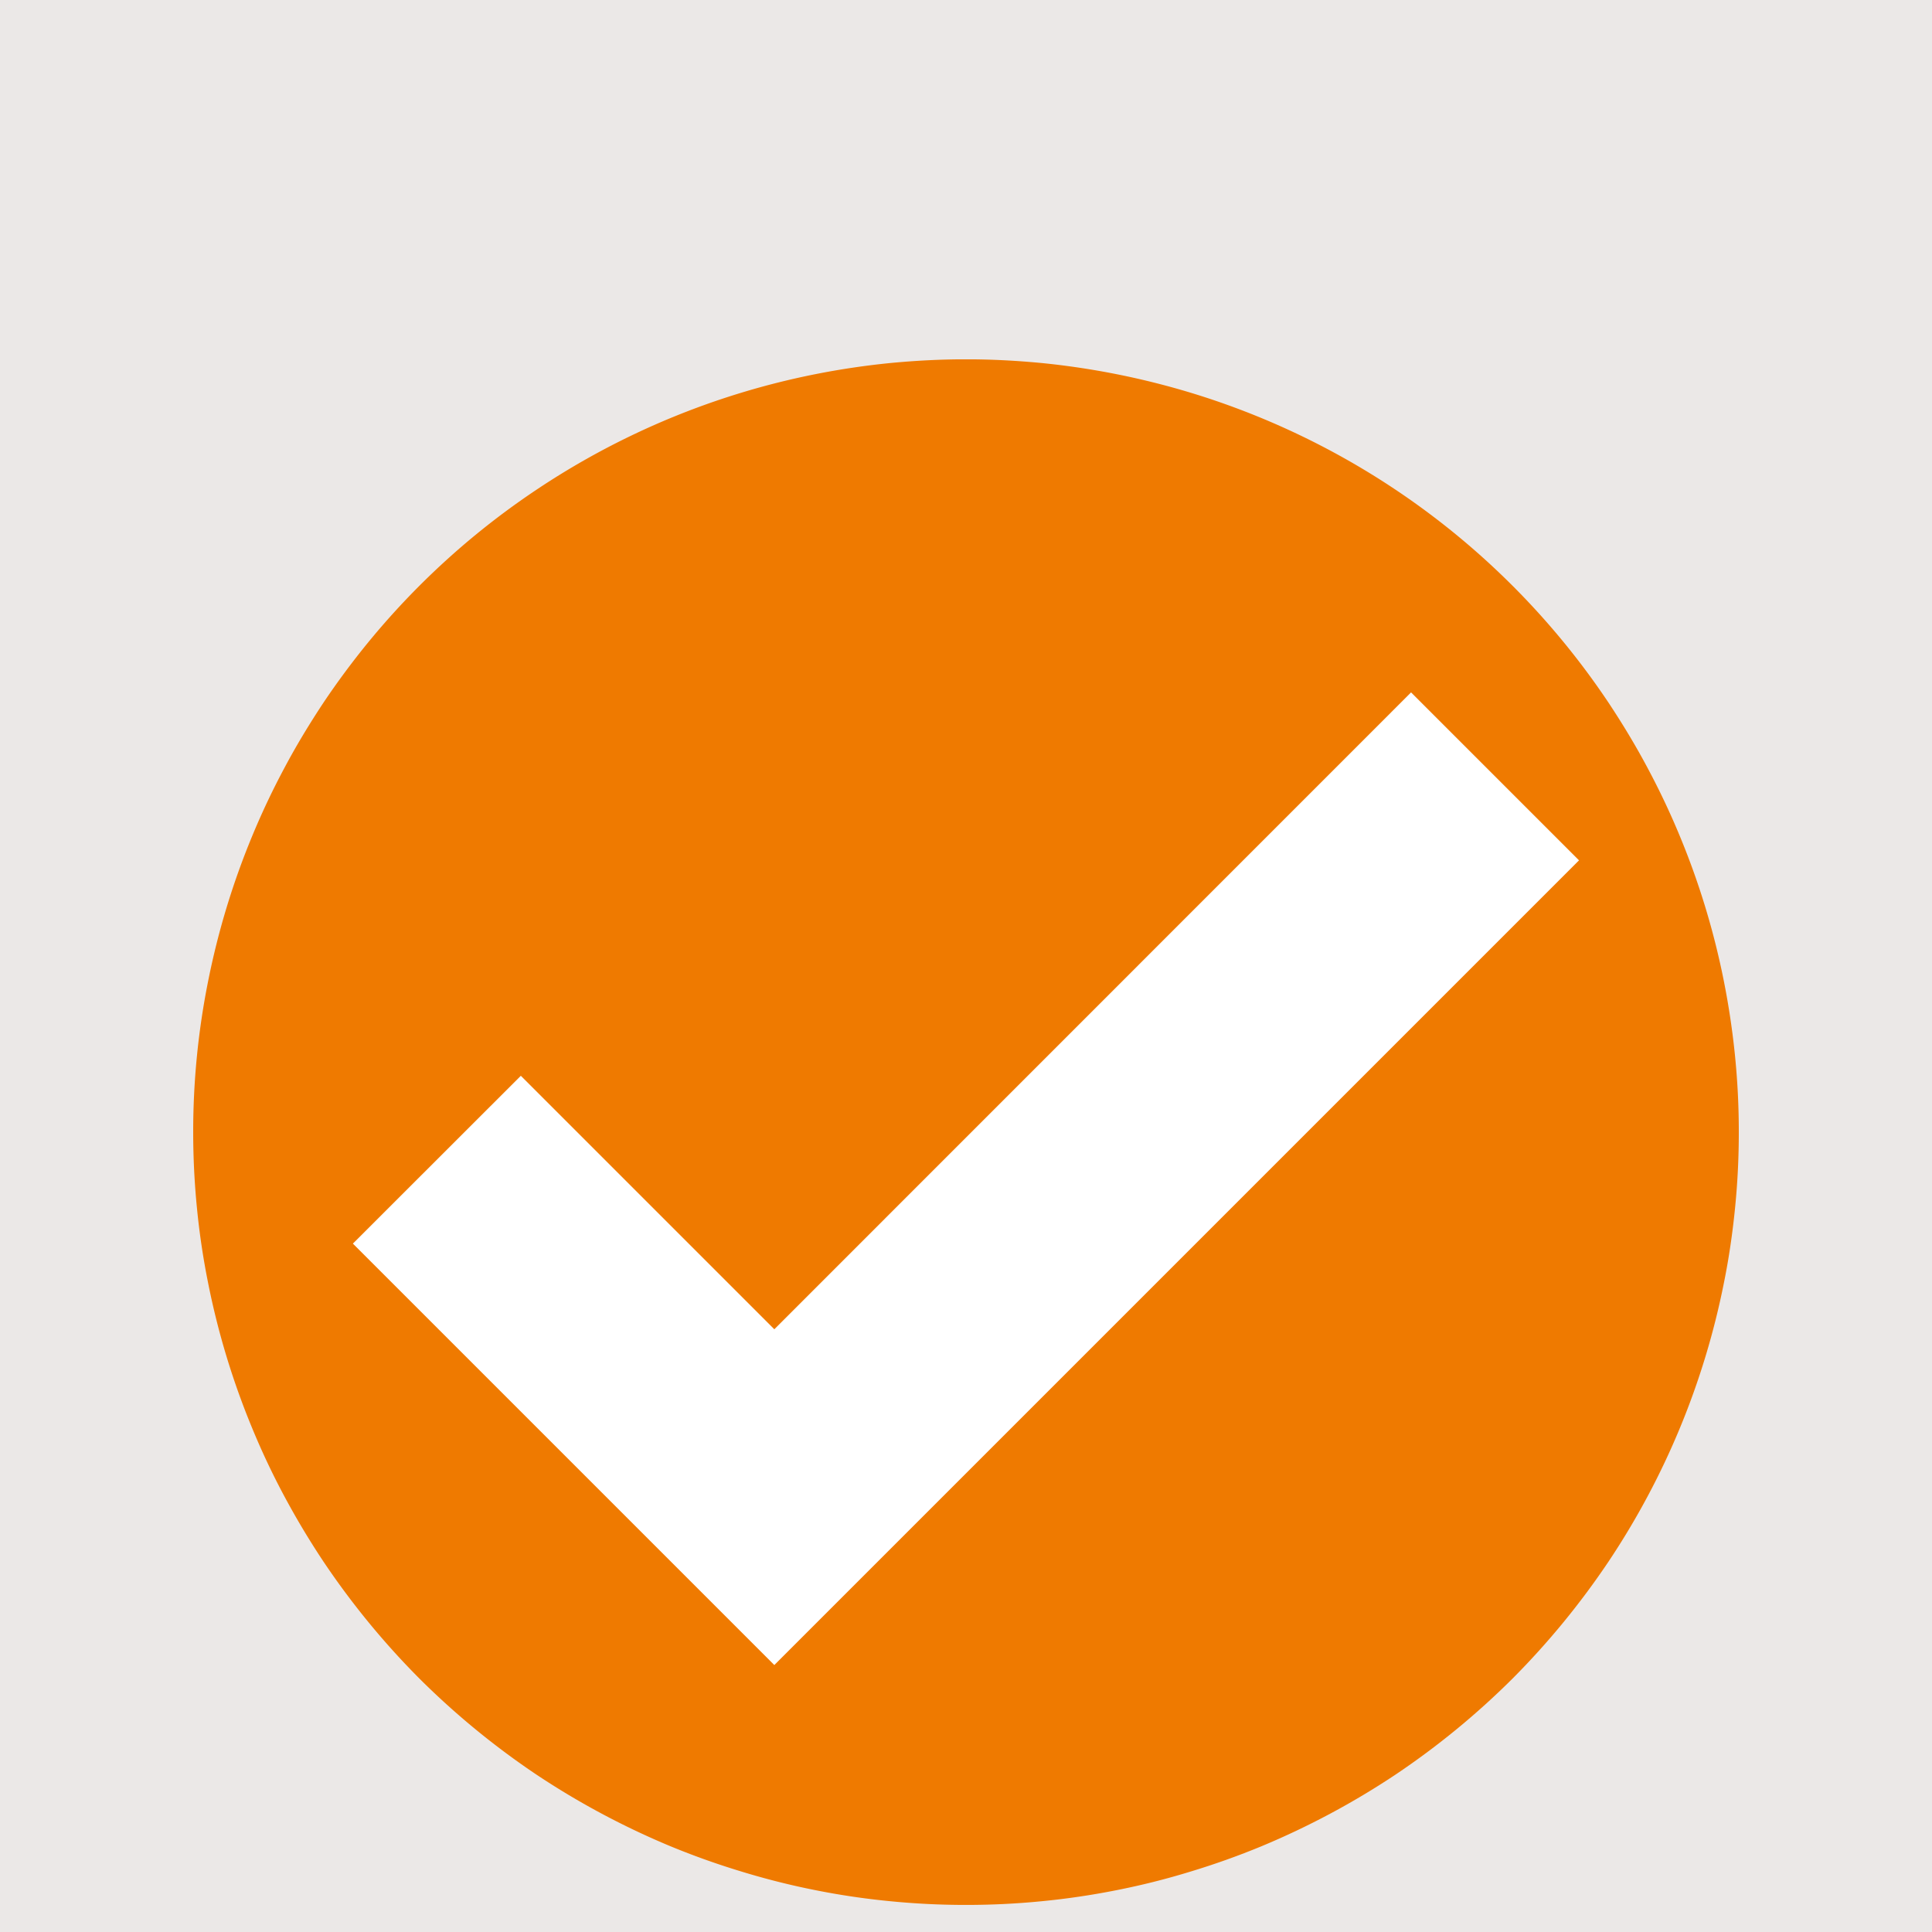 <svg xmlns="http://www.w3.org/2000/svg" width="100" height="100" version="1.0" viewBox="0 0 75 75"><defs><clipPath id="a"><path d="M7.5 13.95h60v60h-60Zm0 0"/></clipPath></defs><path fill="#fff" d="M-7.5-7.5h90v90h-90z"/><path fill="#ebe8e7" d="M-7.5-7.5h90v90h-90z"/><g clip-path="url(#a)"><path fill="#ef7a00" d="M67.5 43.95q.001 1.476-.145 2.94c-.097.977-.238 1.95-.433 2.91a30 30 0 0 1-4.477 10.817 30.6 30.6 0 0 1-3.73 4.547 30.563 30.563 0 0 1-4.547 3.73 30.63 30.63 0 0 1-5.187 2.773q-1.361.563-2.774.99-1.407.432-2.855.718c-.961.191-1.934.336-2.91.43-.981.097-1.958.144-2.942.144s-1.96-.047-2.941-.144a29 29 0 0 1-2.91-.43 29 29 0 0 1-2.856-.719 30 30 0 0 1-2.773-.988 30.6 30.6 0 0 1-5.188-2.773 30.6 30.6 0 0 1-4.547-3.73 30.563 30.563 0 0 1-3.73-4.547 31 31 0 0 1-1.512-2.524 29 29 0 0 1-1.258-2.664A29.983 29.983 0 0 1 8.078 49.8a29 29 0 0 1-.433-2.91 30 30 0 0 1-.145-2.942 29.7 29.7 0 0 1 .578-5.851 30 30 0 0 1 1.707-5.63q.561-1.358 1.258-2.66c.46-.867.969-1.706 1.512-2.527a31 31 0 0 1 1.754-2.363 29.976 29.976 0 0 1 4.16-4.16 30 30 0 0 1 2.363-1.75 30 30 0 0 1 7.961-3.766q1.407-.427 2.855-.715c.961-.191 1.934-.336 2.91-.433.981-.094 1.958-.145 2.942-.145s1.96.051 2.941.145a30.4 30.4 0 0 1 5.766 1.148 30 30 0 0 1 16.238 12.04c.543.82 1.051 1.66 1.512 2.527q.696 1.3 1.258 2.66a29.906 29.906 0 0 1 1.707 5.629q.287 1.446.433 2.91.146 1.47.145 2.941m0 0"/></g><path fill="#fff" d="m30.059 64.637-16.36-16.36 6.52-6.515 9.84 9.84 24.718-24.723 6.52 6.52Zm0 0"/></svg>